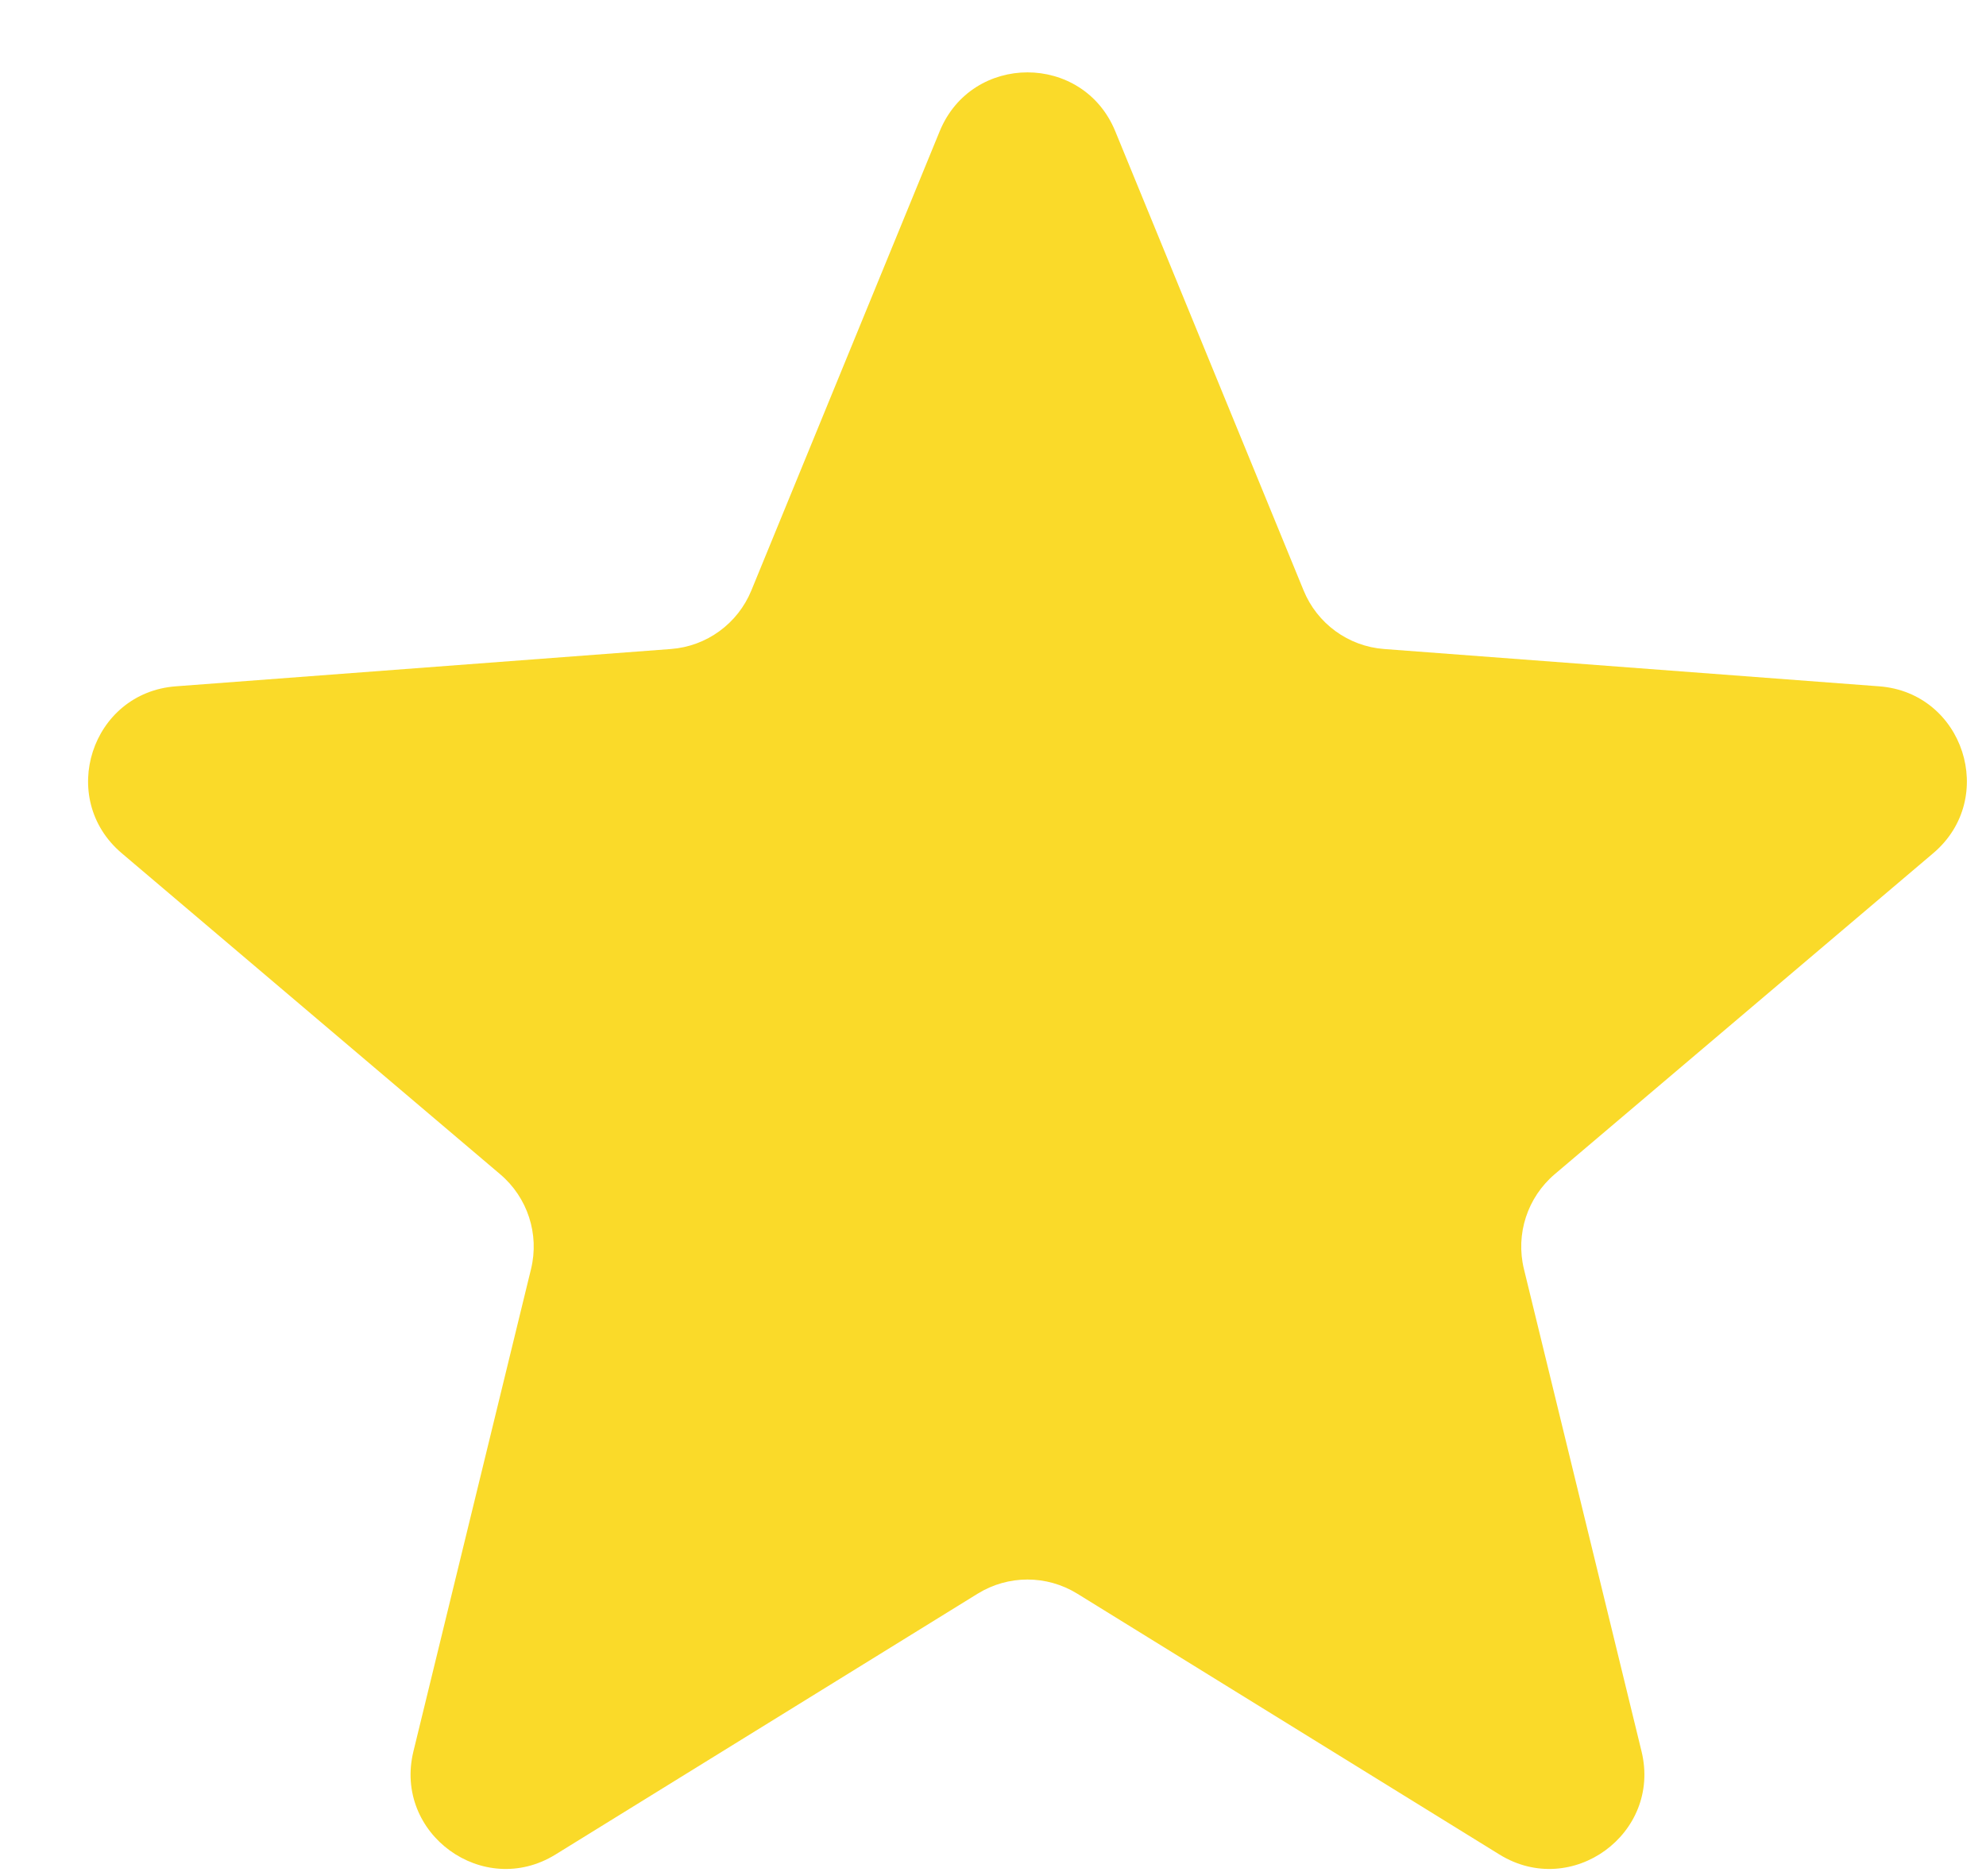 <svg width="18" height="17" viewBox="0 0 18 17" fill="none" xmlns="http://www.w3.org/2000/svg">
    <path d="M8.517 1.189C8.809 0.478 9.816 0.478 10.108 1.189L11.815 5.35C11.938 5.651 12.221 5.857 12.545 5.881L17.031 6.219C17.797 6.276 18.108 7.234 17.522 7.731L14.091 10.64C13.843 10.851 13.735 11.183 13.812 11.499L14.878 15.87C15.06 16.616 14.245 17.208 13.591 16.805L9.764 14.441C9.487 14.27 9.138 14.27 8.861 14.441L5.034 16.805C4.38 17.208 3.565 16.616 3.747 15.87L4.813 11.499C4.89 11.183 4.782 10.851 4.533 10.64L1.103 7.731C0.517 7.234 0.828 6.276 1.594 6.219L6.08 5.881C6.404 5.857 6.687 5.651 6.81 5.35L8.517 1.189Z" fill="#FADA29"/>
</svg>

